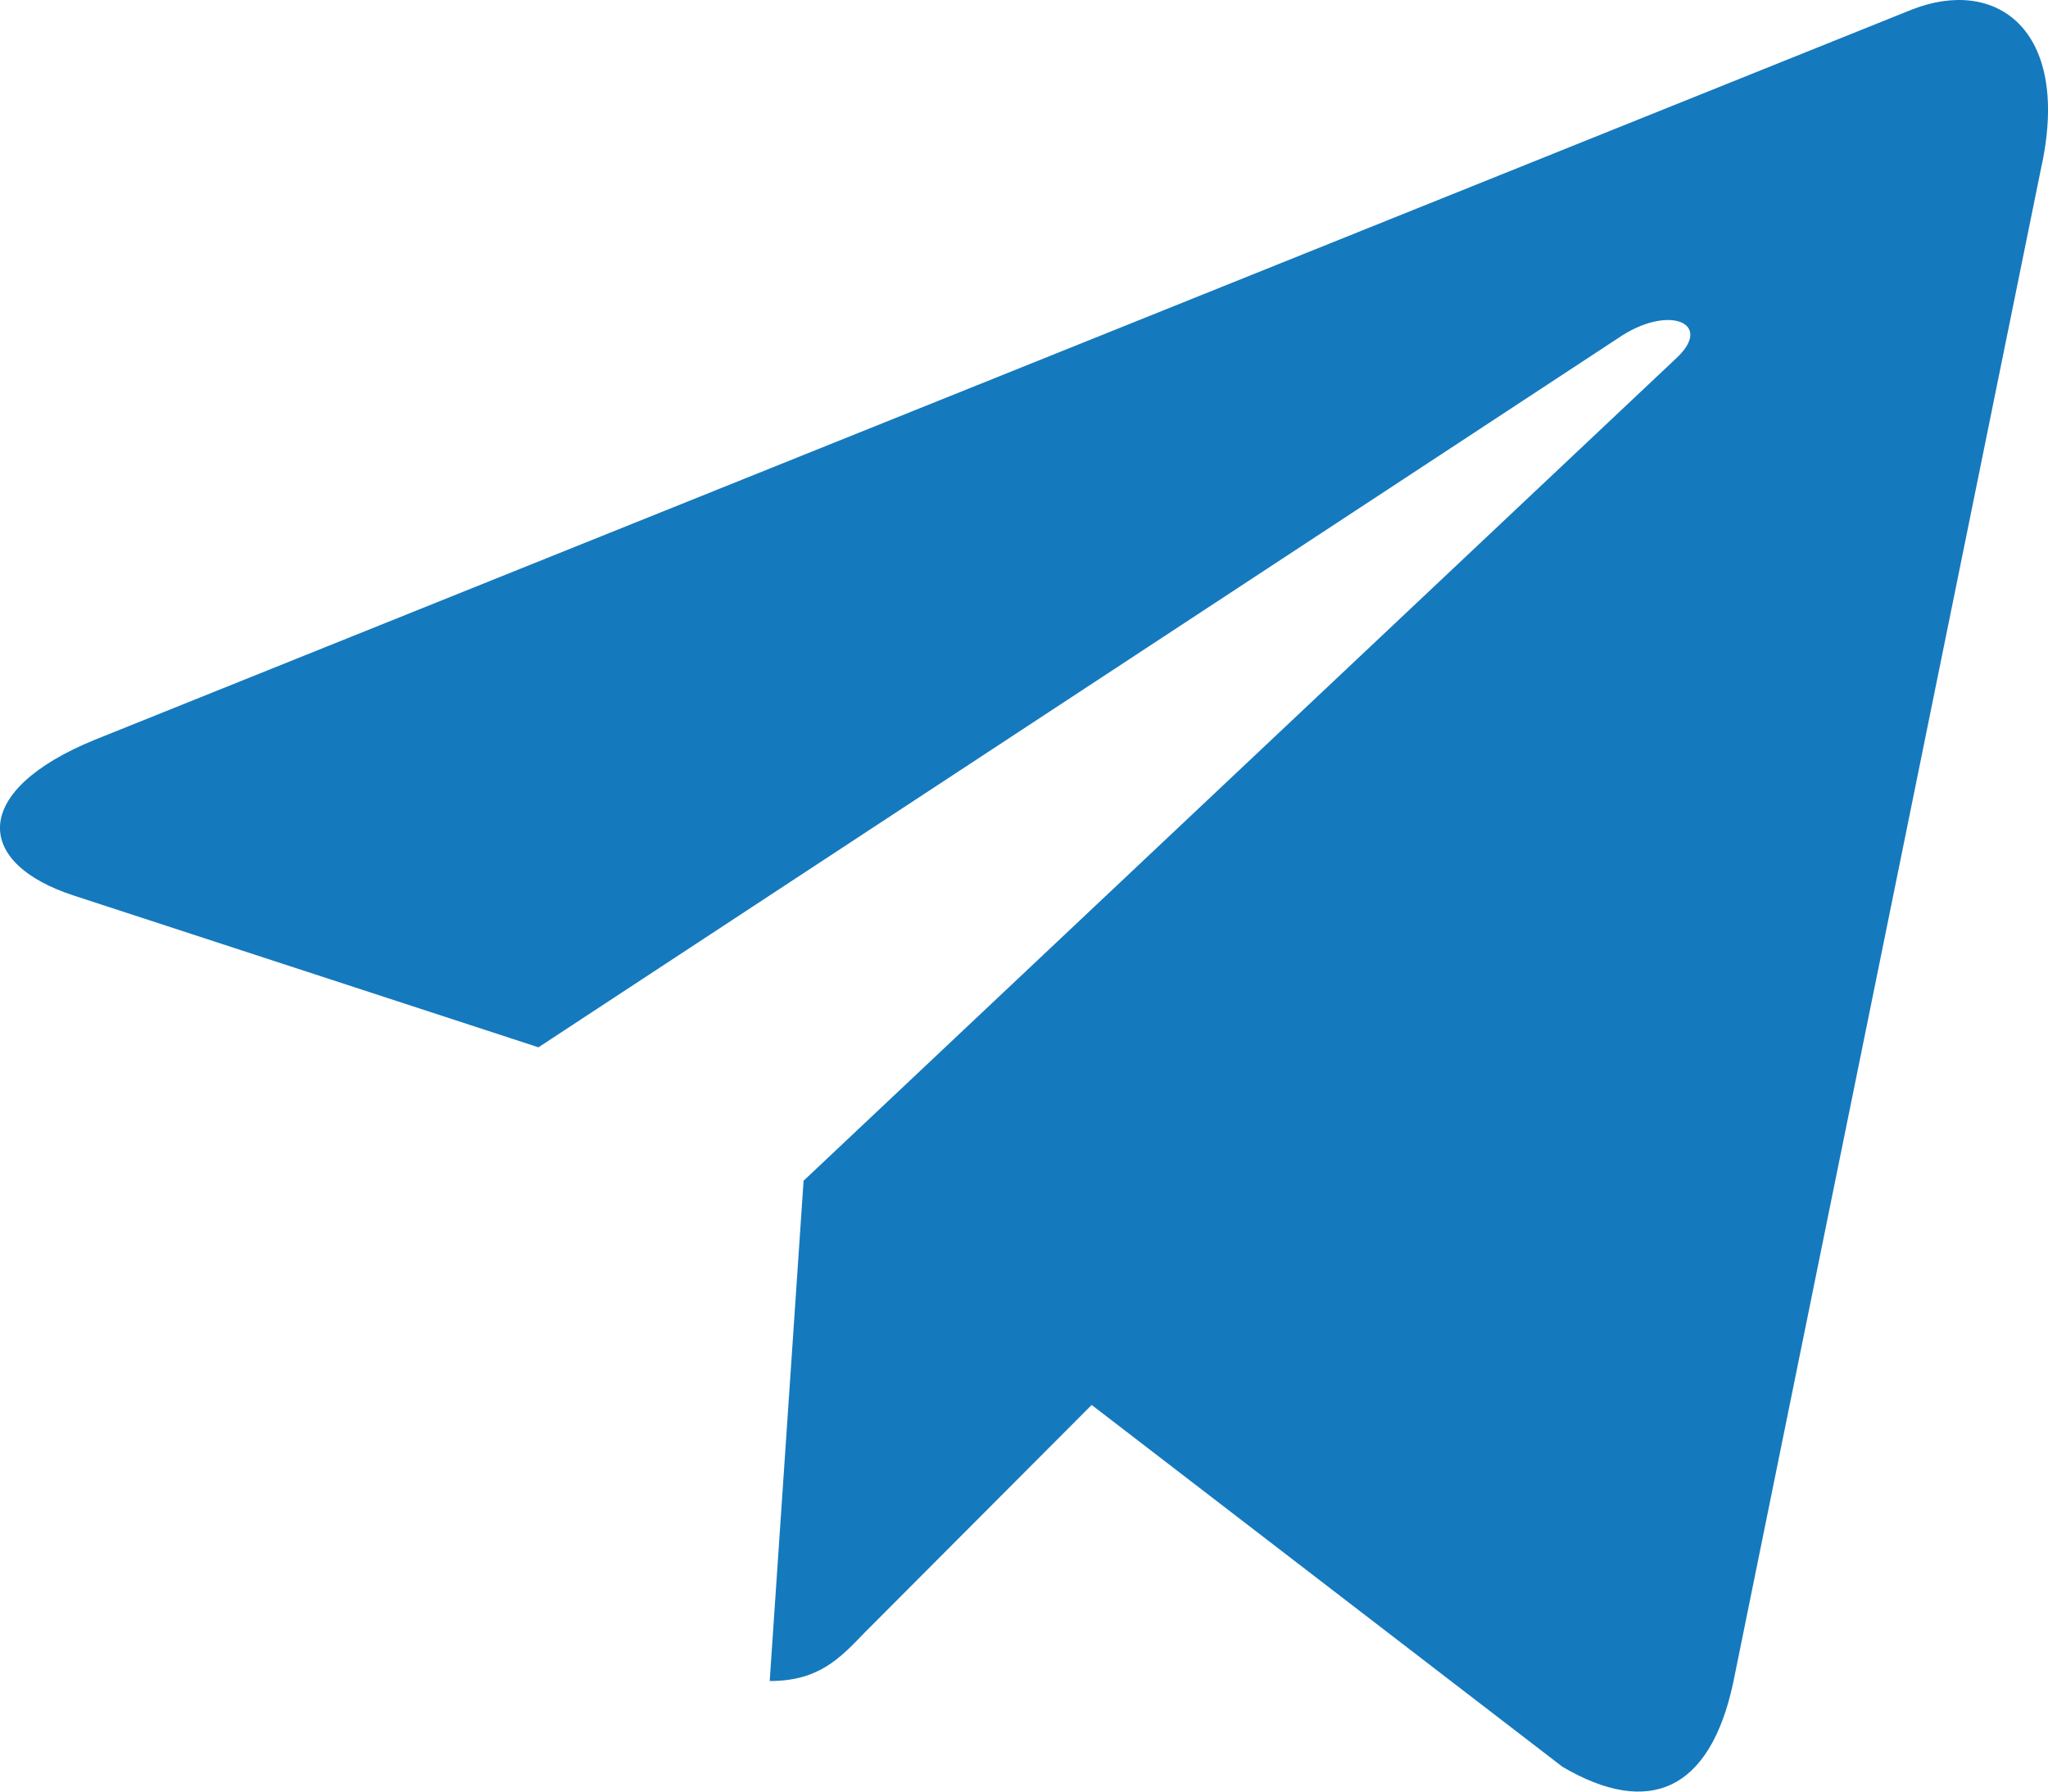 <?xml version="1.0" encoding="UTF-8"?> <svg xmlns="http://www.w3.org/2000/svg" width="24" height="21" viewBox="0 0 24 21" fill="none"><path d="M9.417 13.84L9.02 19.704C9.588 19.704 9.834 19.447 10.129 19.14L12.793 16.468L18.311 20.71C19.323 21.303 20.036 20.991 20.309 19.733L23.931 1.912L23.932 1.911C24.253 0.341 23.391 -0.274 22.405 0.112L1.114 8.67C-0.339 9.262 -0.317 10.113 0.867 10.498L6.31 12.276L18.954 3.969C19.549 3.556 20.09 3.785 19.645 4.198L9.417 13.84Z" fill="#1579BE"></path></svg> 